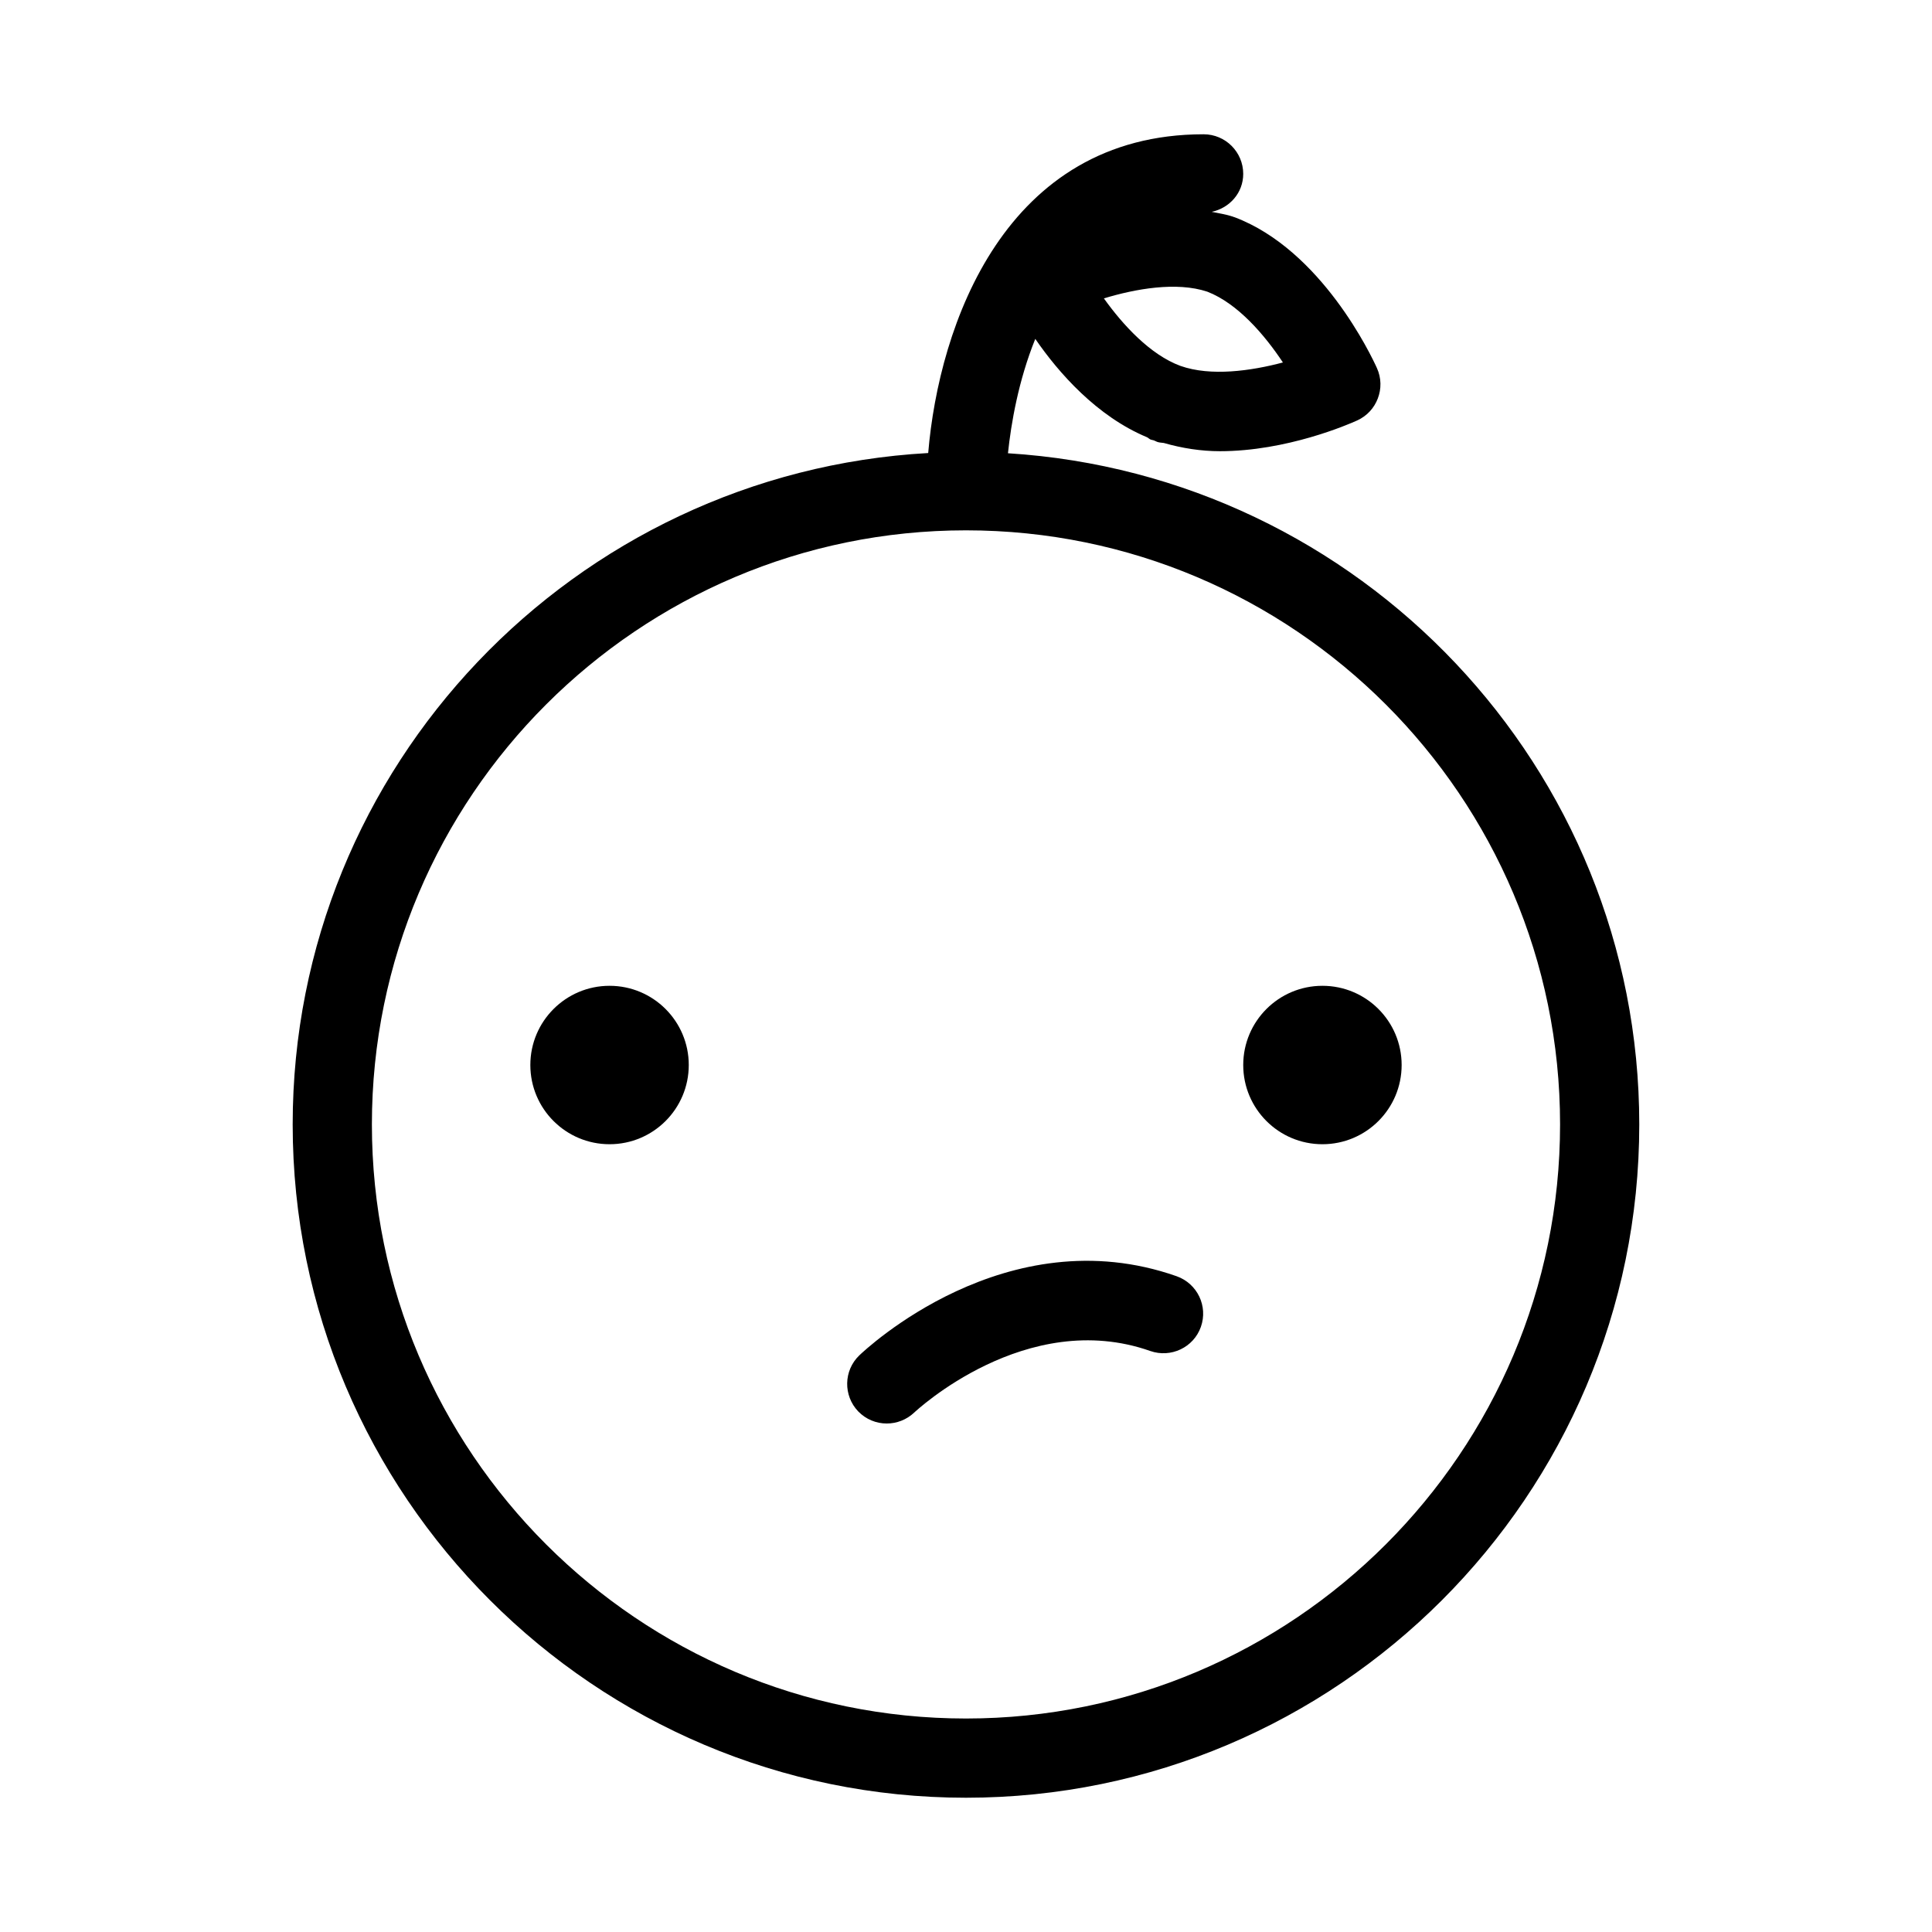 <?xml version="1.0" encoding="UTF-8"?>
<!-- Uploaded to: SVG Repo, www.svgrepo.com, Generator: SVG Repo Mixer Tools -->
<svg fill="#000000" width="800px" height="800px" version="1.1" viewBox="144 144 512 512" xmlns="http://www.w3.org/2000/svg">
 <g>
  <path d="m455.84 482.22c-45.176-15.891-82.562 19.48-84.137 20.992-4.156 4.008-4.262 10.645-0.273 14.82 2.078 2.141 4.809 3.211 7.559 3.211 2.625 0 5.227-0.965 7.285-2.898 0.293-0.273 29.684-27.898 62.578-16.312 5.438 1.891 11.461-0.922 13.395-6.402 1.93-5.473-0.926-11.457-6.406-13.41z"/>
  <path d="m411.12 264.12c0.82-7.871 2.769-19.25 7.242-30.312 6.152 8.965 16.312 20.531 29.621 26.07 0.336 0.168 0.586 0.461 0.945 0.609 0.273 0.105 0.566 0.125 0.84 0.211 0.316 0.105 0.586 0.293 0.883 0.398 0.586 0.211 1.176 0.211 1.762 0.293 4.891 1.406 9.91 2.184 14.883 2.184 17.676 0 34.008-7.074 36.359-8.145 2.644-1.195 4.535-3.336 5.481-5.836 0.965-2.519 0.965-5.394-0.23-8.039-1.426-3.168-14.672-31.277-37.723-39.988-0.062-0.02-0.125 0-0.188-0.043-0.062-0.02-0.105-0.062-0.168-0.082-1.867-0.629-3.801-0.922-5.711-1.301 4.738-1.012 8.352-5.019 8.352-10.059 0-5.793-4.703-10.496-10.496-10.496-52.648 0-70.156 50.633-72.988 84.473-93.711 5.246-168.42 82.918-168.42 177.93 0 98.391 80.043 178.43 178.43 178.43s178.43-80.043 178.43-178.43c-0.004-94.633-74.105-172.07-167.31-177.87zm45.699-23.156c-8.02-2.961-15.262-10.875-20.277-17.887 8.355-2.539 19.23-4.492 27.395-1.785 8.082 3.129 15.199 11.461 20.047 18.766-8.398 2.231-19.082 3.762-27.164 0.906zm-56.824 358.46c-86.824 0-157.44-70.617-157.44-157.44 0-86.82 70.617-157.44 157.44-157.44s157.44 70.617 157.44 157.44c-0.004 86.82-70.621 157.44-157.44 157.44z"/>
  <path d="m515.45 426.24c0 11.594-9.398 20.992-20.992 20.992-11.59 0-20.988-9.398-20.988-20.992s9.398-20.992 20.988-20.992c11.594 0 20.992 9.398 20.992 20.992"/>
  <path d="m326.53 426.24c0 11.594-9.398 20.992-20.992 20.992s-20.992-9.398-20.992-20.992 9.398-20.992 20.992-20.992 20.992 9.398 20.992 20.992"/>
 </g>
</svg>
